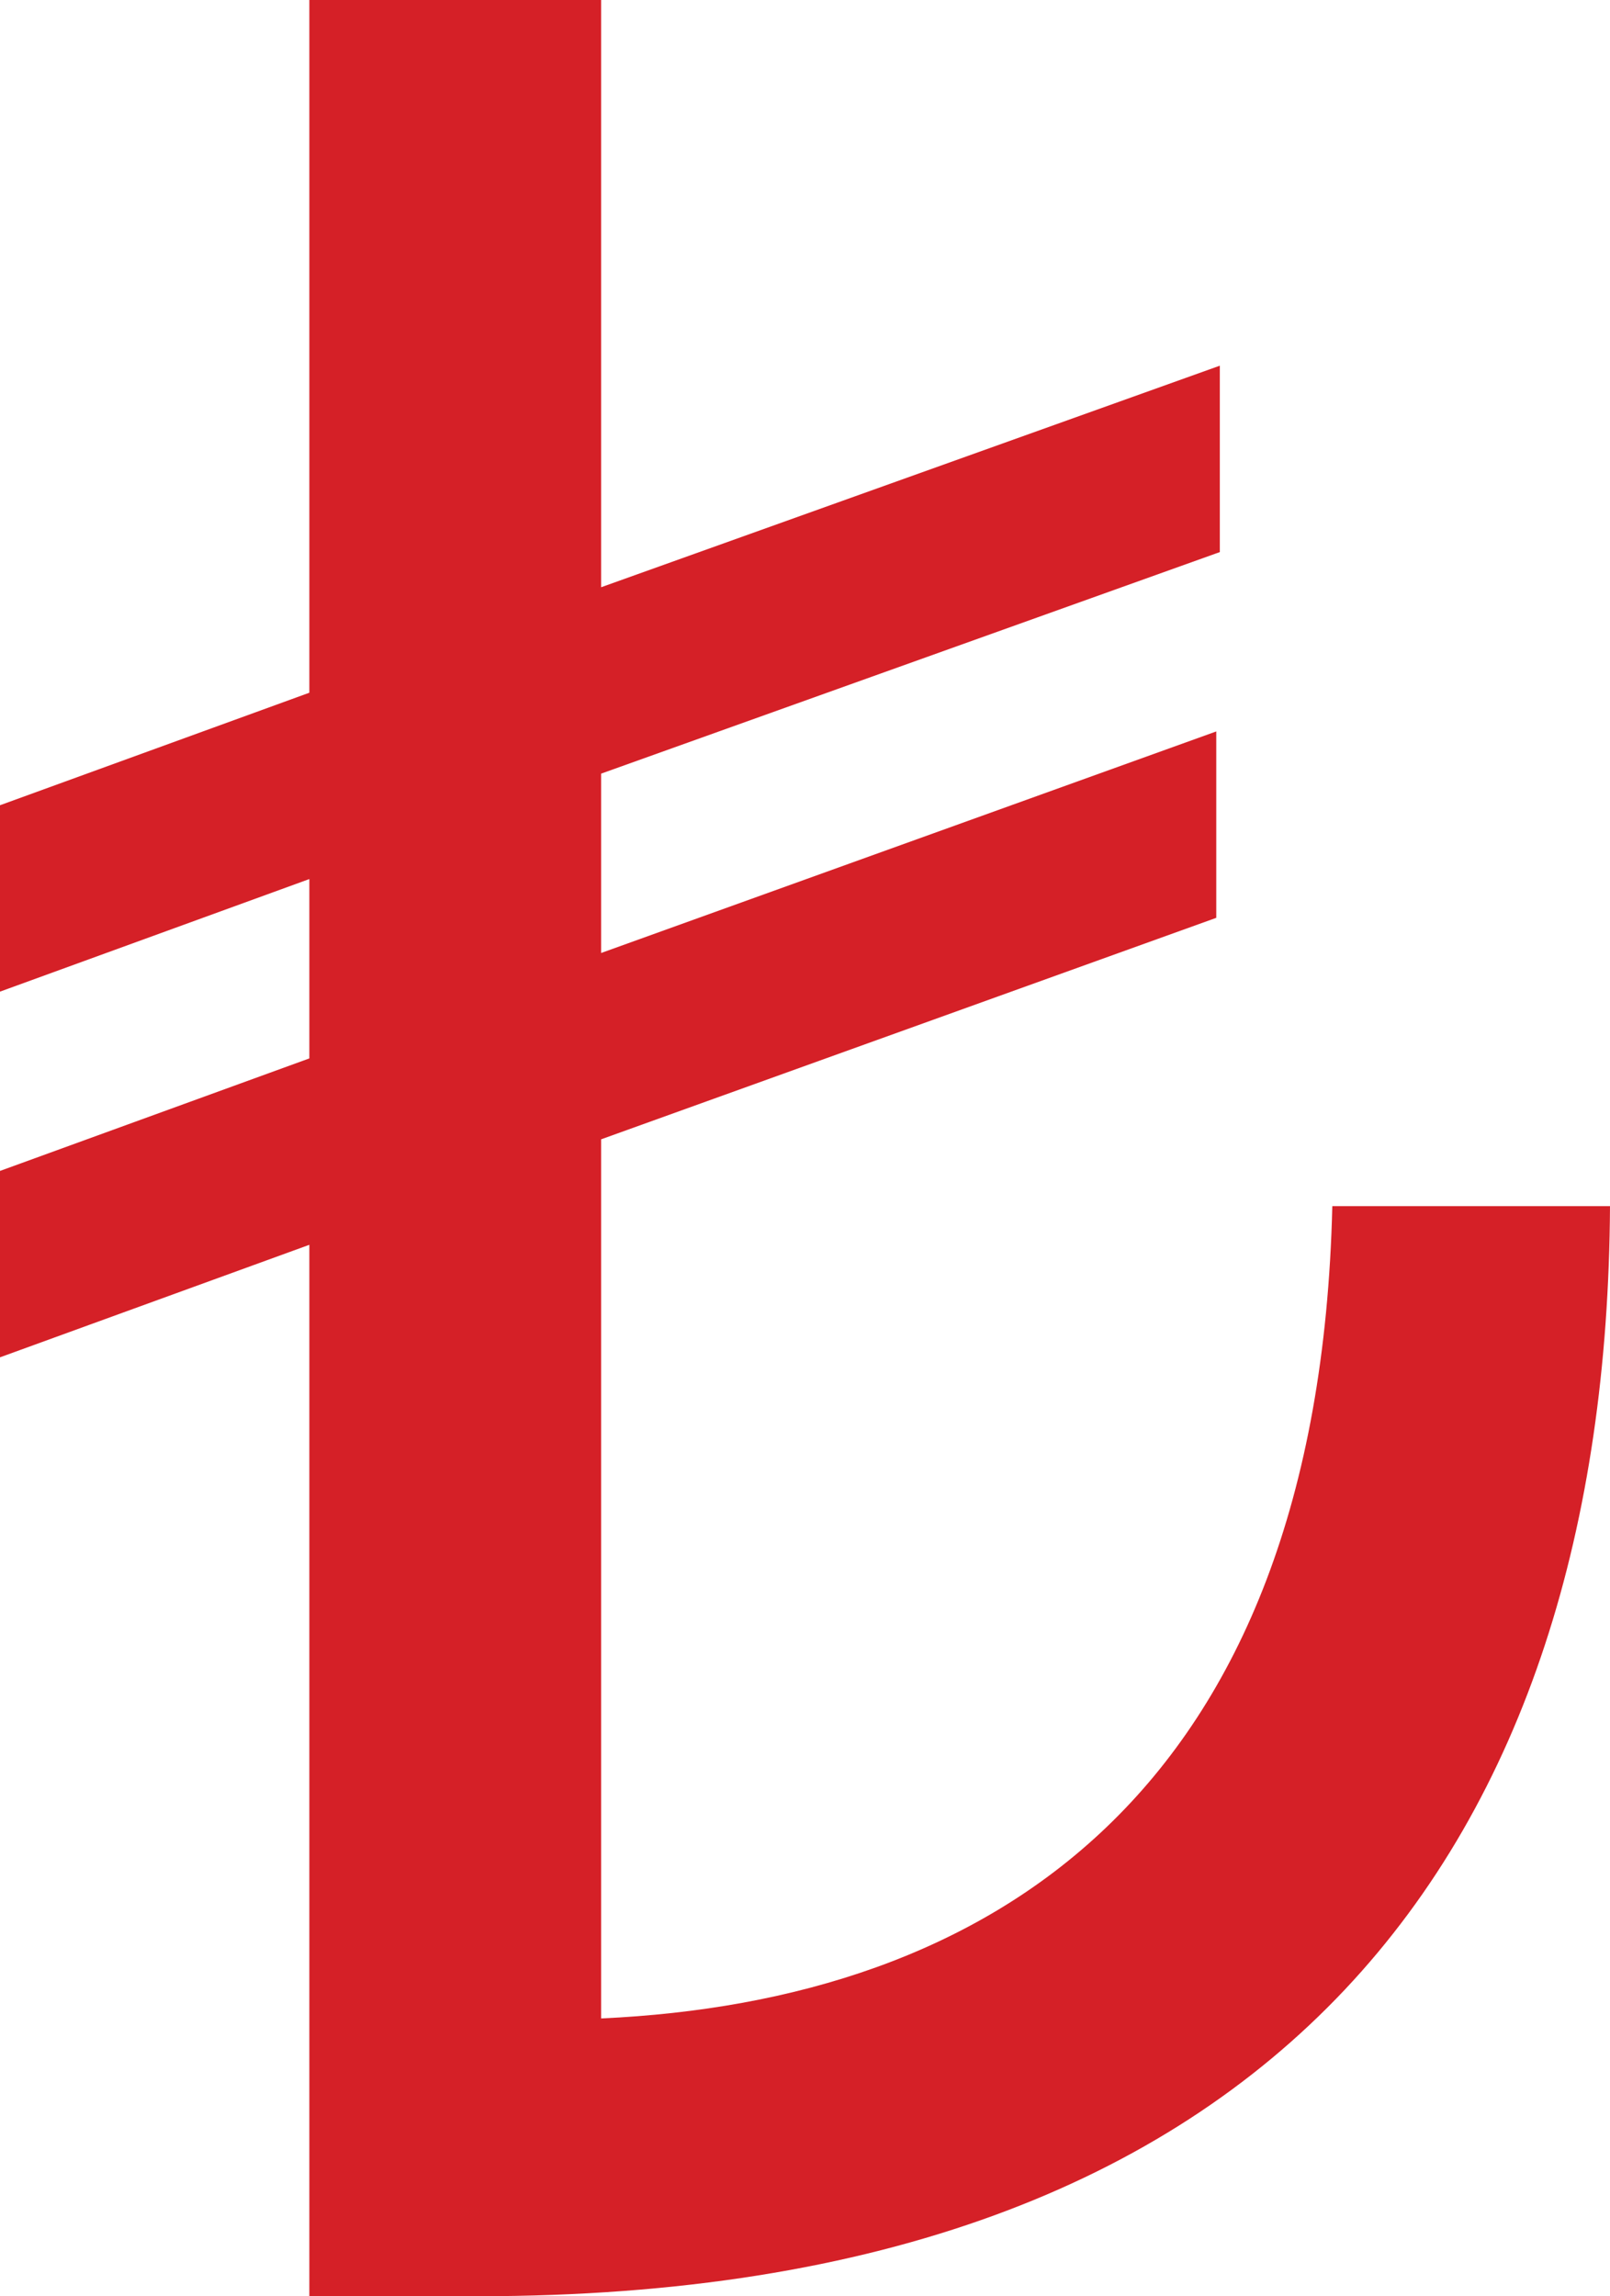 <!-- Generator: Adobe Illustrator 23.0.3, SVG Export Plug-In  -->
<svg version="1.1" xmlns="http://www.w3.org/2000/svg" xmlns:xlink="http://www.w3.org/1999/xlink" x="0px" y="0px"
	 width="26.293px" height="37.487px" viewBox="0 0 26.293 37.487" style="enable-background:new 0 0 26.293 37.487;"
	 xml:space="preserve">
<style type="text/css">
	.st0{fill:#D52027;}
</style>
<defs>
</defs>
<path class="st0" d="M26.293,19.691c-0.057,10.391-5.339,17.796-18.485,17.796c-0.804,0-2.756,0-2.756,0V20.322L0,22.159v-3.043
	l5.052-1.837v-2.928L0,16.189v-3.043l5.052-1.837V0h4.765v9.587L19.921,5.97v3.043L9.817,12.63v2.928l10.046-3.617v3.043L9.817,18.6
	v14.352c6.315-0.287,11.711-3.617,11.941-13.261H26.293z"/>
</svg>